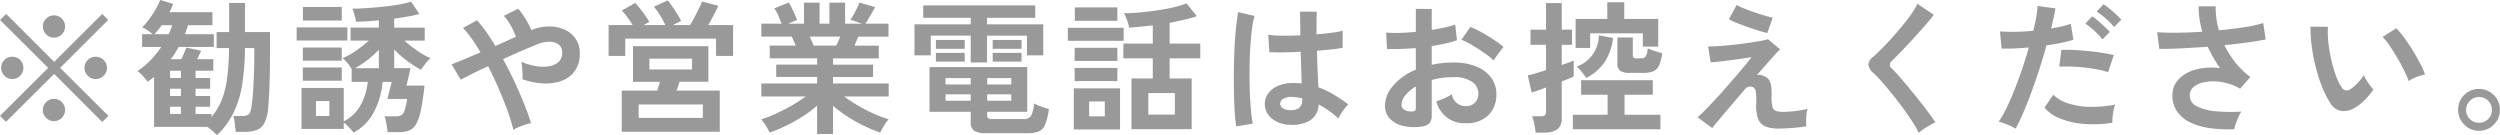 <svg xmlns="http://www.w3.org/2000/svg" width="262.69" height="14.188"><path d="M11.39 12.174l-5.07-5.04 5.05-5.04-.63-.63-5.05 5.04-5.04-5.04-.65.63 5.06 5.04L0 12.174l.63.63 5.06-5.04 5.05 5.055zm-.5-4.215a1.157 1.157 0 000-1.658 1.156 1.156 0 00-.84-.337 1.163 1.163 0 00-.82 2 1.115 1.115 0 00.82.345 1.143 1.143 0 00.84-.35zm-8.77 0a1.181 1.181 0 000-1.658 1.149 1.149 0 00-.83-.337 1.133 1.133 0 00-.83.337 1.181 1.181 0 000 1.658 1.121 1.121 0 00.83.345 1.137 1.137 0 00.83-.345zm4.38-4.35a1.171 1.171 0 000-1.65 1.137 1.137 0 00-.83-.345 1.115 1.115 0 00-.82.345 1.147 1.147 0 000 1.65 1.115 1.115 0 00.82.345 1.137 1.137 0 00.83-.345zm0 8.775a1.171 1.171 0 000-1.65 1.137 1.137 0 00-.83-.345 1.115 1.115 0 00-.82.345 1.147 1.147 0 000 1.65 1.115 1.115 0 00.82.345 1.137 1.137 0 00.83-.345zm18.01-.48a10.467 10.467 0 00.92-2.925 25.682 25.682 0 00.31-3.93h.98v.63c0 .75-.01 1.462-.04 2.137s-.05 1.283-.09 1.823-.08.975-.13 1.305a3.779 3.779 0 01-.18.847.552.552 0 01-.34.33 2.261 2.261 0 01-.62.068h-.79a5.624 5.624 0 01.13.75q.06.478.12.915h.86a3.779 3.779 0 001.34-.2 1.535 1.535 0 00.83-.78 4.774 4.774 0 00.38-1.672c.04-.4.07-.9.1-1.508s.04-1.275.06-2.01.02-1.492.02-2.272V3.369h-2.63V.309h-1.66v3.06h-1.32v1.68h1.3a24.034 24.034 0 01-.2 3.187 9.61 9.61 0 01-.58 2.31 6.667 6.667 0 01-1.06 1.748v-.315h-1.67v-.765h1.53v-1.125h-1.53v-.765h1.53V8.199h-1.53v-.765h1.86V6.219h-1.69c.08-.16.15-.315.22-.465s.14-.29.2-.42l-1.56-.33-.24.585c-.09.22-.19.43-.29.63h-1.11a7.167 7.167 0 00.45-.63l.39-.66h3.69V3.594h-3.04c.06-.16.12-.318.17-.473s.11-.312.16-.472h2.56V1.284h-4.51q.12-.225.21-.443t.18-.427l-1.37-.42a6.82 6.82 0 01-.46.96 10.018 10.018 0 01-.67 1.027 6.474 6.474 0 01-.77.893 4.073 4.073 0 011.11.72h-1.11v1.335h2.02a10.985 10.985 0 01-1.14 1.41 7.886 7.886 0 01-1.36 1.125 4.252 4.252 0 01.58.532q.285.322.48.593c.11-.08.23-.163.35-.248a3.621 3.621 0 00.33-.262v5.25h5.59a5.342 5.342 0 01.56.435c.18.159.33.3.46.435a8.329 8.329 0 001.71-2.295zM17 2.649h1.09a4.423 4.423 0 01-.15.457c-.07.155-.14.318-.22.488h-1.49a11.743 11.743 0 00.77-.945zm.87 8.565h1.14v.765h-1.14v-.765zm0-1.89h1.14v.765h-1.14v-.765zm0-1.89h1.14v.765h-1.14v-.765zm21.44 4.3a8.378 8.378 0 00.89-3.127h.96l-.45 1.785h2.07a8.265 8.265 0 01-.26 1.185.884.884 0 01-.34.517 1.179 1.179 0 01-.61.128H40.4a2.18 2.18 0 01.14.48c.05.21.09.424.12.645a4.952 4.952 0 01.07.54h1.17a3.069 3.069 0 001.07-.165 1.464 1.464 0 00.74-.66 4.933 4.933 0 00.51-1.47q.21-.975.39-2.6h-1.9l.43-1.83h-1.72V5.199a10.892 10.892 0 001.38 1.215 9.773 9.773 0 001.45.915 5.641 5.641 0 01.47-.66 3.63 3.63 0 01.52-.555 6.5 6.5 0 01-.9-.465 12.614 12.614 0 01-1.84-1.38h2.13V2.904h-3.21v-.945q.75-.105 1.44-.225a10.955 10.955 0 001.2-.27L43.2.174a9.624 9.624 0 01-1.27.3c-.51.09-1.06.165-1.64.225s-1.17.11-1.74.15-1.08.06-1.53.06a1.581 1.581 0 01.15.382q.075.262.15.533t.09.465q.51-.015 1.14-.053t1.26-.1v.765h-2.97v1.368h1.91a10.656 10.656 0 01-.88.727 11.1 11.1 0 01-.97.66 6.979 6.979 0 01-.9.458 3.612 3.612 0 01.5.5 3.98 3.98 0 01.45.638v1.35h1.69a6.208 6.208 0 01-.77 2.482 4.091 4.091 0 01-1.75 1.658v-3.5h-4.44v4.305h4.44v-.668a3.9 3.9 0 01.56.5 6.26 6.26 0 01.48.555 5.211 5.211 0 002.15-2.203zM36.5 4.257v-1.38h-5.33v1.38h5.33zm-.59-2.1V.729h-4.08v1.425h4.08zm0 6.33V7.089h-4.09v1.395h4.09zm0-2.115v-1.38h-4.09v1.38h4.09zm-2.71 4.245h1.41v1.575H33.2v-1.575zm5.41-4.313a12.005 12.005 0 001.2-1.072v1.937h-2.49a10.938 10.938 0 001.29-.868zm15.9 7.05a7.024 7.024 0 01.69-.255 4.5 4.5 0 01.6-.157c-.19-.61-.43-1.29-.73-2.04s-.64-1.525-1.01-2.325-.78-1.585-1.2-2.355q1.02-.48 1.98-.893t1.59-.667a3.413 3.413 0 011.31-.278 1.558 1.558 0 01.97.3 1.029 1.029 0 01.36.848 1.247 1.247 0 01-.4 1 1.974 1.974 0 01-1.06.443 4.449 4.449 0 01-1.4-.045 6.023 6.023 0 01-1.44-.45 3.416 3.416 0 01.09.57c.02.23.03.462.04.7a5.5 5.5 0 010 .578 7.729 7.729 0 002.2.435 4.921 4.921 0 001.94-.278 2.886 2.886 0 001.37-1.042 3.146 3.146 0 00.51-1.86 2.6 2.6 0 00-.44-1.515 2.765 2.765 0 00-1.17-.96 3.938 3.938 0 00-1.64-.33 4.756 4.756 0 00-1.84.39 6.192 6.192 0 00-.37-.773q-.24-.428-.51-.832a4.265 4.265 0 00-.51-.645l-1.5.75a3.521 3.521 0 01.5.645 6.684 6.684 0 01.45.8 5.96 5.96 0 01.32.758c-.32.14-.66.292-1.03.457l-1.13.5q-.48-.795-.96-1.485a13.234 13.234 0 00-.97-1.215l-1.47.81a9.7 9.7 0 01.91 1.117q.465.653.93 1.448-.93.4-1.74.735c-.54.22-.97.395-1.3.525l.96 1.605c.26-.14.65-.338 1.16-.593s1.09-.527 1.72-.817a41.807 41.807 0 012.05 4.702c.27.745.46 1.407.6 1.988a3.254 3.254 0 01.57-.297zm21.12.488v-4.32h-4.54c.05-.14.1-.293.16-.458s.1-.322.15-.472h3.03V4.857h-7.92v3.735h2.84c-.04.15-.09.307-.14.472s-.1.318-.15.458h-3.73v4.32h10.3zM65.7 5.877V4.059h9.54v1.815h1.79v-3.24h-2.61c.2-.34.39-.693.58-1.058s.35-.687.48-.967l-1.71-.45a6.287 6.287 0 01-.32.72c-.14.29-.3.59-.46.9s-.33.6-.48.855H70.7l.87-.435a6.187 6.187 0 00-.38-.683q-.255-.412-.54-.825a7.524 7.524 0 00-.49-.652L68.7.714a5.84 5.84 0 01.66.9 10.7 10.7 0 01.56 1.02h-2.28l.58-.33a4.984 4.984 0 00-.39-.63q-.255-.36-.54-.728a11.9 11.9 0 00-.55-.637l-1.4.795a8.074 8.074 0 01.57.69 8.171 8.171 0 01.56.84h-2.52v3.24h1.75zm1.41 5.1h6.74v1.41h-6.74v-1.41zm1.13-4.815h4.48v1.14h-4.48v-1.14zm19.29 7.92v-2.97a13.226 13.226 0 001.53 1.14 16.222 16.222 0 001.72.967 16.032 16.032 0 001.71.713 4.885 4.885 0 01.23-.45q.15-.27.33-.533a2.945 2.945 0 01.33-.412 13.857 13.857 0 01-1.58-.6 17.146 17.146 0 01-1.65-.848 15.526 15.526 0 01-1.45-.952h4.68V8.769h-5.85v-.675h4.21v-1.3h-4.21v-.66h4.81V4.799h-2.56q.2-.435.39-.945h3.19V2.489h-2.43c.08-.12.19-.283.31-.488s.25-.422.38-.652.24-.43.33-.6L90.3.269q-.075.21-.24.562t-.36.69c-.13.225-.24.408-.34.548l1.21.42H88.8V.279h-1.65v2.205h-1.03V.279h-1.64v2.205h-1.66l.94-.39q-.09-.225-.24-.563c-.1-.225-.2-.455-.32-.69a4.438 4.438 0 00-.32-.577l-1.52.615a4.177 4.177 0 01.42.75c.13.31.25.6.35.855H80v1.365h3.18a3.309 3.309 0 01.22.442q.105.247.21.5h-2.73v1.335h4.98v.66h-4.3v1.3h4.3v.683H80v1.365h4.66a14.509 14.509 0 01-1.46.952 18.607 18.607 0 01-1.66.855 12.994 12.994 0 01-1.57.608 2.365 2.365 0 01.34.412q.18.263.33.525a4.316 4.316 0 01.23.443 14.83 14.83 0 001.73-.72 16.643 16.643 0 001.74-.975 11.581 11.581 0 001.52-1.14v2.985h1.67zm-2.22-9.735c-.07-.17-.15-.335-.23-.5h3.21q-.1.24-.21.487t-.21.458h-2.38q-.075-.193-.18-.448zm22.71 9.645a2.99 2.99 0 001.12-.173 1.291 1.291 0 00.67-.72 6.092 6.092 0 00.4-1.657 7.207 7.207 0 01-.81-.248 5.284 5.284 0 01-.75-.322 3.11 3.11 0 01-.31 1.3.864.864 0 01-.79.338h-3.3a.645.645 0 01-.42-.09.354.354 0 01-.1-.285v-.39h4.21V7.05H97.67v4.695H102v1.124a1 1 0 00.36.862 2.158 2.158 0 001.23.263h4.43zm-4.31-7.425v-2.82h4.2v2.07h1.71V2.559h-5.91v-.69h5.07v-1.3H97.01v1.3H102v.69h-5.91v3.255h1.71v-2.07h4.2v2.82h1.71zm-2.34-1.44v-.93h-3.03v.93h3.03zm5.97 0v-.93h-3.03v.93h3.03zm-5.97 1.35v-.918h-3.03v.915h3.03zm5.97 0v-.918h-3.03v.915h3.03zm-7.98 3.435H102v.675h-2.64v-.678zm0-1.71H102v.675h-2.64v-.678zm4.37 1.71h2.53v.675h-2.53v-.678zm0-1.71h2.53v.675h-2.53v-.678zm21.49 5.37V8.247h-2.32V6.129h3.22V4.584h-3.22v-2.19c.53-.1 1.04-.208 1.54-.323s.93-.237 1.32-.367l-1.08-1.35a9.146 9.146 0 01-1.36.412c-.54.125-1.12.233-1.73.323s-1.21.162-1.82.217-1.16.083-1.67.083a6.523 6.523 0 01.34.765 3.53 3.53 0 01.2.75c.37-.02.77-.053 1.19-.1s.86-.092 1.3-.142v1.92h-3.09v1.545h3.09v2.115h-2.24v5.327h6.33zm-7.53.03v-4.32h-4.86v4.32h4.86zm.38-9.315V2.919h-5.87v1.365h5.87zm2.59 5.49h2.79v2.265h-2.79V9.777zm-3.25-7.59V.777h-4.47v1.41h4.47zm0 6.33v-1.38h-4.49v1.38h4.49zm0-2.115v-1.38h-4.49v1.38h4.49zm-2.97 4.26h1.65v1.56h-1.65v-1.56zm23.21 2a2.055 2.055 0 00.91-1.687 9.85 9.85 0 012.07 1.47 4.868 4.868 0 01.27-.488 5.339 5.339 0 01.4-.57 2.444 2.444 0 01.38-.412 16.451 16.451 0 00-1.53-1.035 9.2 9.2 0 00-1.62-.765c-.02-.5-.05-1.083-.08-1.748s-.05-1.362-.07-2.092q.84-.075 1.56-.15a11.294 11.294 0 001.14-.165v-1.8a6.862 6.862 0 01-1.11.217c-.49.065-1.04.123-1.64.173 0-.41.01-.815.01-1.215s.01-.79.02-1.17h-1.75c0 .43 0 .852.01 1.267s.01.823.02 1.223c-.67.03-1.31.042-1.91.037a10.1 10.1 0 01-1.47-.1l.12 1.83a32.292 32.292 0 003.29-.045q.03.99.06 1.83c.02.56.03 1.06.04 1.5a8.466 8.466 0 00-.9-.045 3.843 3.843 0 00-1.57.292 2.482 2.482 0 00-1.02.78 1.836 1.836 0 00-.38 1.058 1.963 1.963 0 00.69 1.56 2.967 2.967 0 001.88.69 3.759 3.759 0 002.18-.441zm-6.01.323a13.885 13.885 0 01-.2-1.455q-.075-.9-.12-1.988a55.113 55.113 0 01.05-4.485c.04-.725.1-1.382.18-1.972a8.038 8.038 0 01.27-1.41l-1.71-.405c-.09.43-.16.97-.23 1.62s-.12 1.36-.16 2.13-.06 1.557-.07 2.362-.01 1.585.01 2.34.04 1.44.08 2.055a14.149 14.149 0 00.16 1.508zm3.17-1.605a.557.557 0 01-.29-.51.615.615 0 01.36-.51 1.662 1.662 0 01.89-.18 6.016 6.016 0 011.06.15v.105a1.107 1.107 0 01-.3.892 1.484 1.484 0 01-.93.248 1.422 1.422 0 01-.79-.196zm15.37 1.582a1.135 1.135 0 00.26-.817V8.409a8.282 8.282 0 012.26-.3 3.321 3.321 0 011.98.487 1.469 1.469 0 01.66 1.223 1.364 1.364 0 01-.34.952 1.3 1.3 0 01-1.01.383 1.469 1.469 0 01-1.44-1.245 4.925 4.925 0 01-.78.412 7.841 7.841 0 01-.84.323 3 3 0 003.08 2.3 3.224 3.224 0 002.35-.81 2.972 2.972 0 00.87-2.265 2.825 2.825 0 00-.52-1.673 3.556 3.556 0 00-1.54-1.185 6.079 6.079 0 00-2.45-.442 11.418 11.418 0 00-1.19.06 9.179 9.179 0 00-1.09.18v-1.97q.75-.12 1.44-.27a8.923 8.923 0 001.21-.345l-.18-1.65a7 7 0 01-1.07.307c-.43.095-.9.183-1.4.263v-2.2l-1.67-.015v2.415c-.6.06-1.17.1-1.72.112a10.915 10.915 0 01-1.4-.037l.09 1.725q.66.03 1.44 0 .765-.03 1.59-.09v2.265a6.138 6.138 0 00-2.37 1.672 3.231 3.231 0 00-.87 2.093 1.957 1.957 0 00.48 1.35 2.685 2.685 0 001.34.772 5.1 5.1 0 001.96.1 1.444 1.444 0 00.87-.345zm7.03-7.012c.13-.18.26-.365.41-.555s.26-.34.36-.45a8.869 8.869 0 00-1.03-.78q-.615-.405-1.26-.765a9.657 9.657 0 00-1.19-.57l-.94 1.35a7.7 7.7 0 011.15.577q.645.382 1.26.81a7.322 7.322 0 01.98.788c.05-.086.14-.226.26-.406zm-9.68 5.565a.606.606 0 01-.26-.525 1.574 1.574 0 01.41-.99 4.223 4.223 0 011.09-.915v2.295a.293.293 0 01-.12.27.81.81 0 01-.42.06 1.264 1.264 0 01-.7-.196zm14.76 2.415a2.218 2.218 0 001.36-.353 1.351 1.351 0 00.45-1.132V8.559q.39-.15.72-.285t.54-.24V6.369l-.52.2c-.22.085-.47.165-.74.255V4.709h1.08v-1.59h-1.08v-2.8h-1.65v2.8h-1.63v1.59h1.63v2.655q-.555.18-1.05.33t-.87.225l.41 1.8c.14-.04.34-.108.61-.2s.57-.2.9-.322v2.535a.477.477 0 01-.12.382.737.737 0 01-.43.1h-.92a2.748 2.748 0 01.17.51c.05.21.09.424.13.645a5.073 5.073 0 01.08.57h.93zm12.18-.345v-1.53h-3.77v-2.1h2.97v-1.53h-7.53v1.53h2.78v2.1h-3.65v1.53h9.2zm-7.38-8.55v-1.53h5.53V4.9h1.62V1.99h-3.57V.235h-1.78V1.99h-3.33v3.045h1.53zm5.55 2.625a3.111 3.111 0 001.02-.143 1.165 1.165 0 00.64-.592 3.907 3.907 0 00.35-1.335c-.21-.05-.47-.128-.79-.233a7.594 7.594 0 01-.73-.277 1.731 1.731 0 01-.23.885.654.654 0 01-.5.165h-.42a.509.509 0 01-.34-.075.438.438 0 01-.07-.27V3.939h-1.62v2.745a.875.875 0 00.31.765 1.854 1.854 0 001.01.21h1.37zm-4.02-1.155a6.021 6.021 0 00.88-2.52l-1.5-.27A3.531 3.531 0 01165.68 7a4.423 4.423 0 01.53.562c.18.215.33.423.47.623a5.1 5.1 0 001.94-1.681zm19.2 6.975c.33-.021.67-.048 1.02-.083s.67-.078.96-.127c-.01-.15-.02-.345-.02-.585s.02-.475.04-.705a2.525 2.525 0 01.11-.54 8.092 8.092 0 01-.83.165c-.32.05-.65.087-.98.112s-.62.038-.87.038a2.145 2.145 0 01-.65-.105.608.608 0 01-.36-.443 4 4 0 01-.09-1.117 6.266 6.266 0 00-.04-1.043 1.553 1.553 0 00-.19-.592 1.019 1.019 0 00-.34-.345 1.6 1.6 0 00-.47-.2.912.912 0 00-.5-.022c.38-.43.73-.833 1.06-1.208s.62-.7.86-.96a5.992 5.992 0 01.52-.532l-1.27-1.065q-.435.12-1.08.232c-.43.075-.9.145-1.4.21s-.99.123-1.48.173-.94.087-1.35.112-.74.038-.99.038l.27 1.665q.27-.015.81-.075c.36-.04.76-.088 1.19-.143s.86-.112 1.27-.172.75-.115 1.03-.165c-.23.31-.53.69-.91 1.14s-.79.932-1.24 1.447-.89 1.02-1.34 1.515-.87.938-1.25 1.328-.69.69-.93.9l1.53 1.125q.255-.332.78-.945.51-.615 1.2-1.418c.45-.535.93-1.092 1.43-1.672a.7.7 0 01.88-.255.574.574 0 01.29.45 6.868 6.868 0 01.04 1.335 4.128 4.128 0 00.21 1.552 1.374 1.374 0 00.77.788 3.811 3.811 0 001.44.225c.25-.004.54-.015.87-.034zm-1.55-11.625q-.375-.075-.93-.24c-.37-.11-.74-.233-1.13-.368s-.73-.267-1.05-.4a4.846 4.846 0 01-.68-.33l-.81 1.5a6.168 6.168 0 00.8.382c.36.145.74.29 1.16.435s.81.275 1.18.39.67.2.89.248zm15.85 11.707c.22-.145.44-.283.67-.412a4.193 4.193 0 01.58-.285q-.255-.39-.69-.983c-.29-.395-.61-.817-.97-1.267s-.72-.9-1.09-1.343-.71-.85-1.03-1.215-.6-.657-.82-.877a.466.466 0 01-.03-.735q.435-.42 1.05-1.058c.41-.425.83-.875 1.27-1.35s.84-.932 1.23-1.372.68-.81.9-1.11L201.48.4a8.5 8.5 0 01-.66 1.1q-.435.607-.96 1.253c-.36.43-.72.85-1.09 1.26s-.73.785-1.07 1.125-.63.62-.88.84a1.141 1.141 0 00-.5.8 1.351 1.351 0 00.51.878q.36.33.87.892a42.072 42.072 0 012.19 2.715c.37.495.7.975 1 1.44a10.733 10.733 0 01.73 1.253 3.7 3.7 0 01.5-.395zm10.49-1.74c.28-.665.57-1.392.86-2.182s.57-1.6.84-2.438.51-1.647.73-2.437q.87-.12 1.62-.278.735-.158 1.2-.307l-.27-1.68a8.431 8.431 0 01-.91.262c-.36.085-.75.163-1.16.233q.15-.615.27-1.148t.18-.967L214.1.625c-.02.34-.07.73-.14 1.17s-.18.92-.31 1.44c-.67.06-1.32.1-1.94.105a14.267 14.267 0 01-1.56-.045l.17 1.8c.33.02.75.02 1.25 0s1.04-.055 1.61-.105a46.13 46.13 0 01-1.51 4.457c-.28.7-.56 1.345-.84 1.92a10.481 10.481 0 01-.81 1.418 5.9 5.9 0 01.91.307 5.623 5.623 0 01.86.428c.26-.467.53-1.034.82-1.699zm9.42.113a3.959 3.959 0 01.23-.945 12.436 12.436 0 01-2.8.232 7.6 7.6 0 01-2.23-.39 3.764 3.764 0 01-1.48-.877l-.92 1.35a3.866 3.866 0 001.59 1.125 8.284 8.284 0 002.49.585 12.275 12.275 0 003.05-.12 5.019 5.019 0 01.07-.961zm.08-6.15c-.34-.08-.75-.158-1.22-.233s-.98-.137-1.5-.187-1.03-.088-1.52-.113a12.073 12.073 0 00-1.27-.007L216.38 7c.37-.02.78-.023 1.24-.008s.92.048 1.39.1.93.117 1.36.2a9.382 9.382 0 011.14.293zm.79-3.72a7.611 7.611 0 00-.54-.548q-.36-.322-.72-.622a6.967 6.967 0 00-.61-.45l-.72.765a7.972 7.972 0 01.95.735 6.677 6.677 0 01.88.9zm-1.21 1.29a7.611 7.611 0 00-.54-.548c-.23-.215-.47-.425-.71-.63a5.329 5.329 0 00-.6-.457l-.72.765a6.878 6.878 0 01.61.457 8.083 8.083 0 01.65.593 6.945 6.945 0 01.54.6zM234.93 13a5.264 5.264 0 01.27-.7 2.9 2.9 0 01.32-.577 16.979 16.979 0 01-2.74-.038 5.235 5.235 0 01-1.96-.525 1.231 1.231 0 01-.73-1.132 1.09 1.09 0 01.34-.825 2.052 2.052 0 01.9-.5 4.42 4.42 0 011.27-.158 5.722 5.722 0 012.78.773l1.08-1.23a8.3 8.3 0 01-1.58-1.523 10.136 10.136 0 01-1.15-1.822q1.335-.135 2.49-.293a27.2 27.2 0 001.85-.307l-.26-1.725a12.5 12.5 0 01-1.97.435c-.83.13-1.73.24-2.69.33a10.506 10.506 0 01-.26-1.253 7.723 7.723 0 01-.07-1.267h-1.8a9.8 9.8 0 00.39 2.67c-.92.06-1.8.1-2.65.105s-1.54-.01-2.09-.06l.22 1.755c.63.01 1.4-.008 2.3-.053s1.83-.1 2.79-.172a12.135 12.135 0 00.6 1.162c.22.375.45.738.7 1.088a6.613 6.613 0 00-2.52.142 3.843 3.843 0 00-1.81 1 2.38 2.38 0 00-.68 1.718 2.832 2.832 0 00.54 1.762 3.619 3.619 0 001.44 1.133 7.256 7.256 0 002.09.57 14.166 14.166 0 002.44.09 2.927 2.927 0 01.15-.574zm13.54-2.49a6.955 6.955 0 00.92-1.11 3.614 3.614 0 01-.36-.435c-.14-.18-.26-.365-.38-.555a2.952 2.952 0 01-.25-.51 7.361 7.361 0 01-.66.81 4.748 4.748 0 01-.76.66.711.711 0 01-.53.127.755.755 0 01-.46-.412 6.717 6.717 0 01-.59-1.268 13.638 13.638 0 01-.46-1.642 15.652 15.652 0 01-.29-1.755 9.792 9.792 0 01-.04-1.605l-1.83-.015a13.579 13.579 0 00.13 2.055 16.9 16.9 0 00.42 2.19 15.667 15.667 0 00.66 2.07 9.908 9.908 0 00.86 1.7 1.694 1.694 0 001.17.847 2.294 2.294 0 001.41-.337 4.98 4.98 0 001.04-.816zm5.4-2.4a5.028 5.028 0 01.94-.285 7.857 7.857 0 00-.5-1.133q-.345-.667-.78-1.38t-.9-1.342a9.007 9.007 0 00-.84-1l-1.44.915a5.884 5.884 0 01.75.922q.4.592.81 1.29t.72 1.343a10.162 10.162 0 01.47 1.08 4.186 4.186 0 01.77-.411zm7.71 5.347a2.179 2.179 0 00.8-.795 2.137 2.137 0 00.3-1.117 2.064 2.064 0 00-.29-1.1 2.229 2.229 0 00-.79-.8 2.16 2.16 0 00-1.12-.3 2.13 2.13 0 00-1.1.292 2.138 2.138 0 00-1.09 1.9 2.137 2.137 0 00.3 1.117 2.229 2.229 0 00.79.795 2.211 2.211 0 002.2.007zm-2.05-.945a1.282 1.282 0 01-.4-.952 1.3 1.3 0 01.4-.968 1.285 1.285 0 01.95-.4 1.318 1.318 0 01.97.4 1.337 1.337 0 01.39.96 1.311 1.311 0 01-.39.952 1.331 1.331 0 01-.97.4 1.286 1.286 0 01-.95-.393z" fill="#999" fill-rule="evenodd"/></svg>